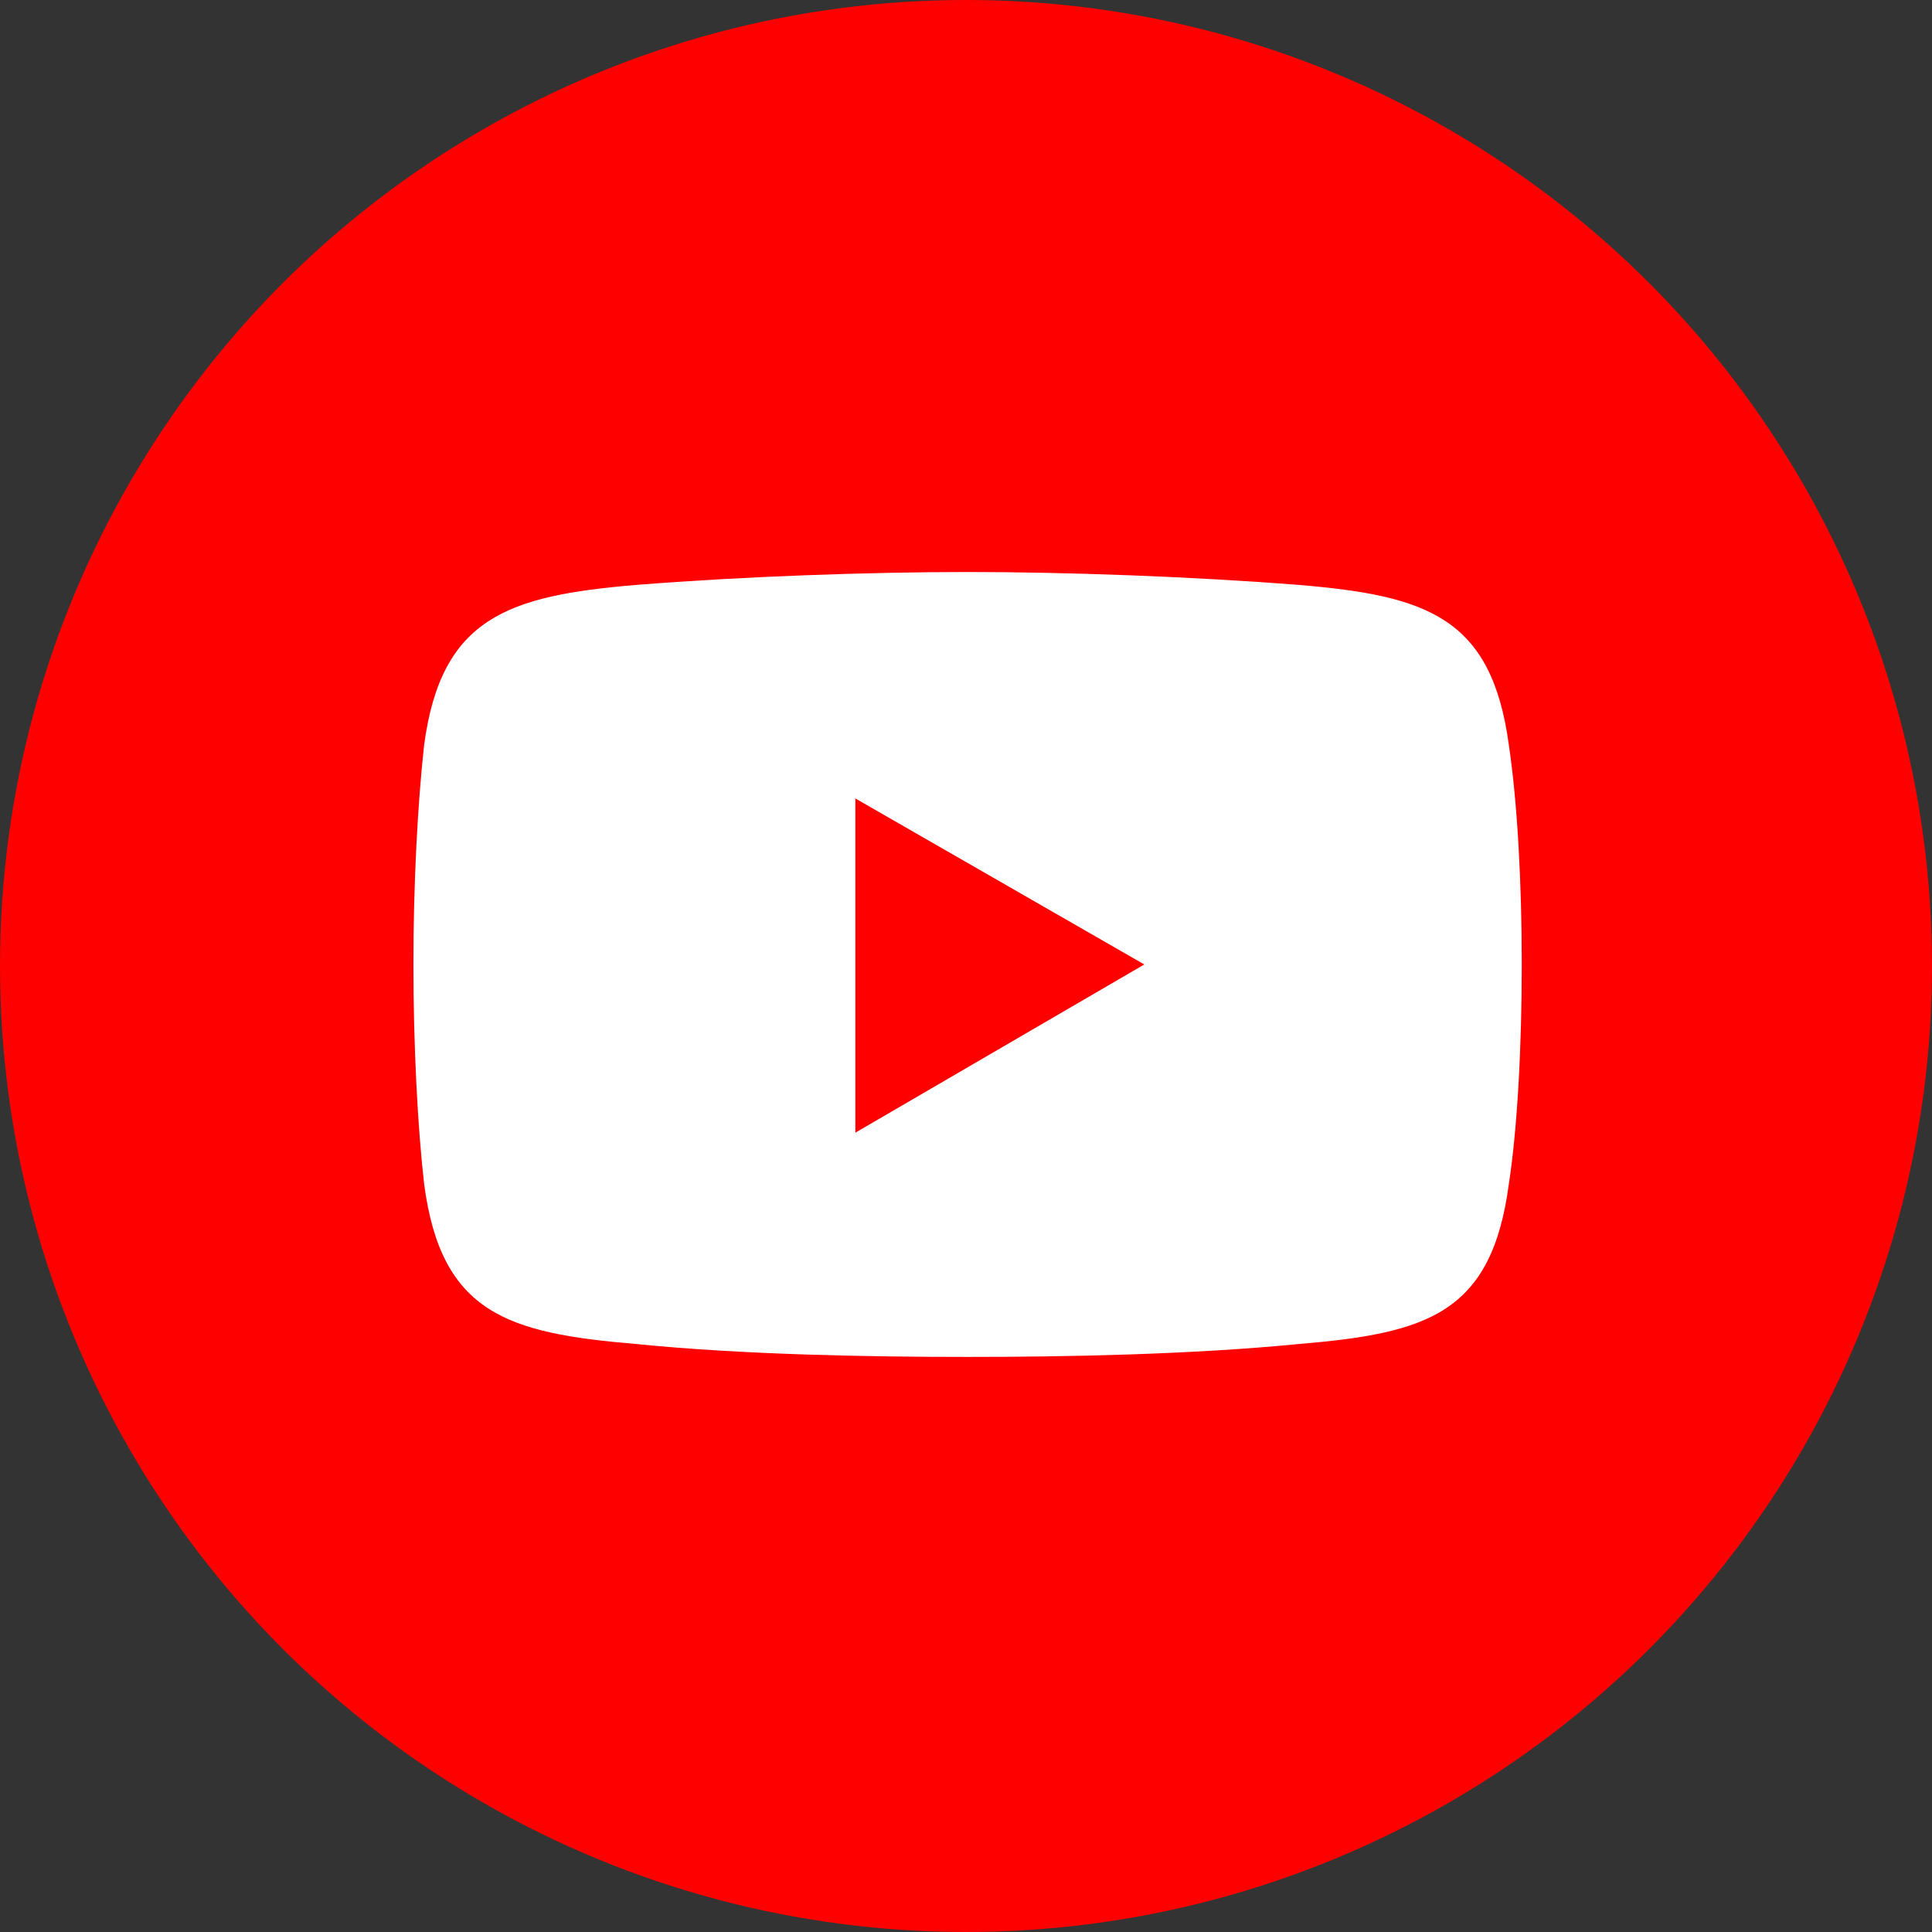 <?xml version="1.0" encoding="utf-8"?>
<!-- Generator: $$$/GeneralStr/196=Adobe Illustrator 27.6.0, SVG Export Plug-In . SVG Version: 6.00 Build 0)  -->
<svg version="1.1" xmlns="http://www.w3.org/2000/svg" xmlns:xlink="http://www.w3.org/1999/xlink" x="0px" y="0px"
	 viewBox="0 0 2010 2010" style="enable-background:new 0 0 2010 2010;" xml:space="preserve">
<rect x="0" y="0" width="2010" height="2010" fill="#333333" stroke="none"/>
<style type="text/css">
	.st0{fill-rule:evenodd;clip-rule:evenodd;fill:#FE0000;}
	.st1{fill-rule:evenodd;clip-rule:evenodd;fill:#FFFFFF;}
</style>
<g id="XMLID_36_">
	<circle id="XMLID_2_" class="st0" cx="1005" cy="1005" r="1005"/>
	<g id="XMLID_142_">
		<path id="XMLID_149_" class="st1" d="M661.1,608.6c112.2-9,244.5-13.5,345.5-13.5l0,0l0,0c100.9,0,231.1,4.5,345.5,13.5
			c132.4,11.2,199.6,33.6,217.6,166c9,60.6,13.5,143.6,13.5,228.8l0,0c0,85.2-4.5,170.5-13.5,228.8
			c-17.9,134.6-85.2,154.8-217.6,166c-114.4,11.2-244.5,13.5-345.5,13.5l0,0l0,0c-100.9,0-233.3-2.2-345.5-13.5
			c-132.4-11.2-201.9-31.4-219.8-166c-6.7-58.3-11.2-143.6-11.2-228.8l0,0c0-85.2,4.5-168.2,11.2-228.8
			C459.2,642.3,528.8,619.8,661.1,608.6L661.1,608.6z"/>
		<polygon id="XMLID_143_" class="st0" points="889.9,830.7 1190.5,1003.4 889.9,1178.4 		"/>
	</g>
</g>
</svg>
